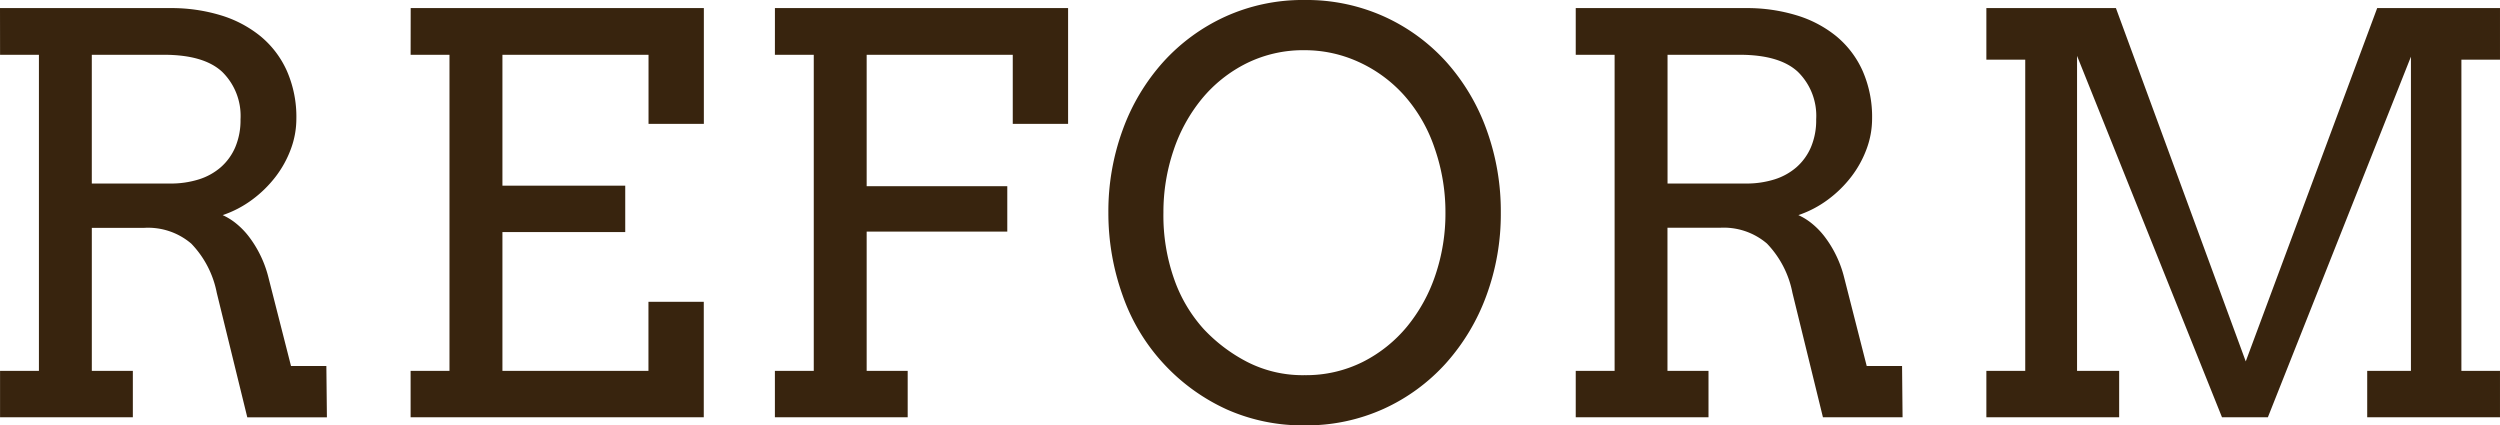 <svg xmlns="http://www.w3.org/2000/svg" width="253.27" height="43.094" viewBox="0 0 253.27 43.094">
  <path id="パス_144800" data-name="パス 144800" d="M-126.635-41.453h17.254a17.153,17.153,0,0,1,5.1.725,11.756,11.756,0,0,1,4.047,2.133,9.658,9.658,0,0,1,2.666,3.514,11.583,11.583,0,0,1,.957,4.84,8.817,8.817,0,0,1-.561,3.076,10.661,10.661,0,0,1-1.559,2.816,11.855,11.855,0,0,1-2.365,2.311,10.82,10.82,0,0,1-2.98,1.559,6.226,6.226,0,0,1,1.381.861,7.843,7.843,0,0,1,1.313,1.367,11.134,11.134,0,0,1,1.121,1.832,11.276,11.276,0,0,1,.807,2.2l2.3,9.023h3.582l.055,5.2h-8.066l-3.09-12.605a9.889,9.889,0,0,0-2.584-4.99,6.732,6.732,0,0,0-4.744-1.6h-5.332V-4.7h4.156V0h-13.453V-4.7h3.938v-32.02h-3.937Zm9.3,4.73V-23.68h7.957a9.452,9.452,0,0,0,2.857-.41,6.228,6.228,0,0,0,2.242-1.23,5.673,5.673,0,0,0,1.477-2.037,7,7,0,0,0,.533-2.83A6.235,6.235,0,0,0-104.131-35q-1.859-1.723-5.906-1.723Zm32.306-4.73h29.7v11.73h-5.605v-7H-75.735v13.262h12.441v4.7H-75.735V-4.7h14.793v-7h5.605V0h-29.7V-4.7h3.938v-32.02h-3.937Zm36.9,0h29.7v11.73h-5.605v-7H-38.835v13.316h14.246v4.594H-38.835V-4.7h4.156V0H-48.132V-4.7h3.938v-32.02h-3.937ZM5.53.82a18.906,18.906,0,0,1-7.848-1.6A19.909,19.909,0,0,1-8.661-5.332a19.76,19.76,0,0,1-4.238-7,24.713,24.713,0,0,1-1.449-8.395,23.987,23.987,0,0,1,1.463-8.422A20.941,20.941,0,0,1-8.784-36,19.267,19.267,0,0,1-2.5-40.592,18.949,18.949,0,0,1,5.53-42.273,19.107,19.107,0,0,1,13.6-40.592,19.078,19.078,0,0,1,19.886-36a20.879,20.879,0,0,1,4.074,6.85,24.19,24.19,0,0,1,1.449,8.422,23.875,23.875,0,0,1-1.463,8.408,21.132,21.132,0,0,1-4.1,6.85A19.175,19.175,0,0,1,13.556-.861,18.949,18.949,0,0,1,5.53.82Zm0-5.086a12.827,12.827,0,0,0,5.893-1.34,13.943,13.943,0,0,0,4.5-3.6,16.465,16.465,0,0,0,2.871-5.236A19.432,19.432,0,0,0,19.8-20.727,19.649,19.649,0,0,0,18.7-27.275a15.471,15.471,0,0,0-3.09-5.346A13.918,13.918,0,0,0,11-36,13.107,13.107,0,0,0,5.53-37.187a12.911,12.911,0,0,0-5.906,1.34,13.9,13.9,0,0,0-4.512,3.6A16.436,16.436,0,0,0-7.759-27a19.47,19.47,0,0,0-1.012,6.275A19.366,19.366,0,0,0-7.65-13.9,14.833,14.833,0,0,0-4.683-8.928,16.273,16.273,0,0,0-.28-5.605,12.329,12.329,0,0,0,5.53-4.266ZM33-41.453H50.25a17.153,17.153,0,0,1,5.1.725A11.757,11.757,0,0,1,59.4-38.6a9.658,9.658,0,0,1,2.666,3.514,11.583,11.583,0,0,1,.957,4.84,8.817,8.817,0,0,1-.561,3.076A10.662,10.662,0,0,1,60.9-24.35a11.855,11.855,0,0,1-2.365,2.311,10.82,10.82,0,0,1-2.98,1.559,6.226,6.226,0,0,1,1.381.861,7.843,7.843,0,0,1,1.313,1.367A11.133,11.133,0,0,1,59.37-16.42a11.276,11.276,0,0,1,.807,2.2l2.3,9.023h3.582L66.11,0H58.043l-3.09-12.605A9.889,9.889,0,0,0,52.37-17.6a6.732,6.732,0,0,0-4.744-1.6H42.293V-4.7H46.45V0H33V-4.7h3.938v-32.02H33Zm9.3,4.73V-23.68H50.25a9.452,9.452,0,0,0,2.857-.41,6.228,6.228,0,0,0,2.242-1.23,5.673,5.673,0,0,0,1.477-2.037,7,7,0,0,0,.533-2.83A6.235,6.235,0,0,0,55.5-35q-1.859-1.723-5.906-1.723ZM74.6-4.7h3.938V-36.23H74.6v-5.223H87.725L100.877-5.66l13.316-35.793h12.441v5.223h-3.91V-4.7h3.91V0H113.182V-4.7h4.43V-36.531L103.119,0H98.471L83.787-36.613V-4.7h4.266V0H74.6Z" transform="translate(126.635 42.273)" fill="#38240e"/>
</svg>
